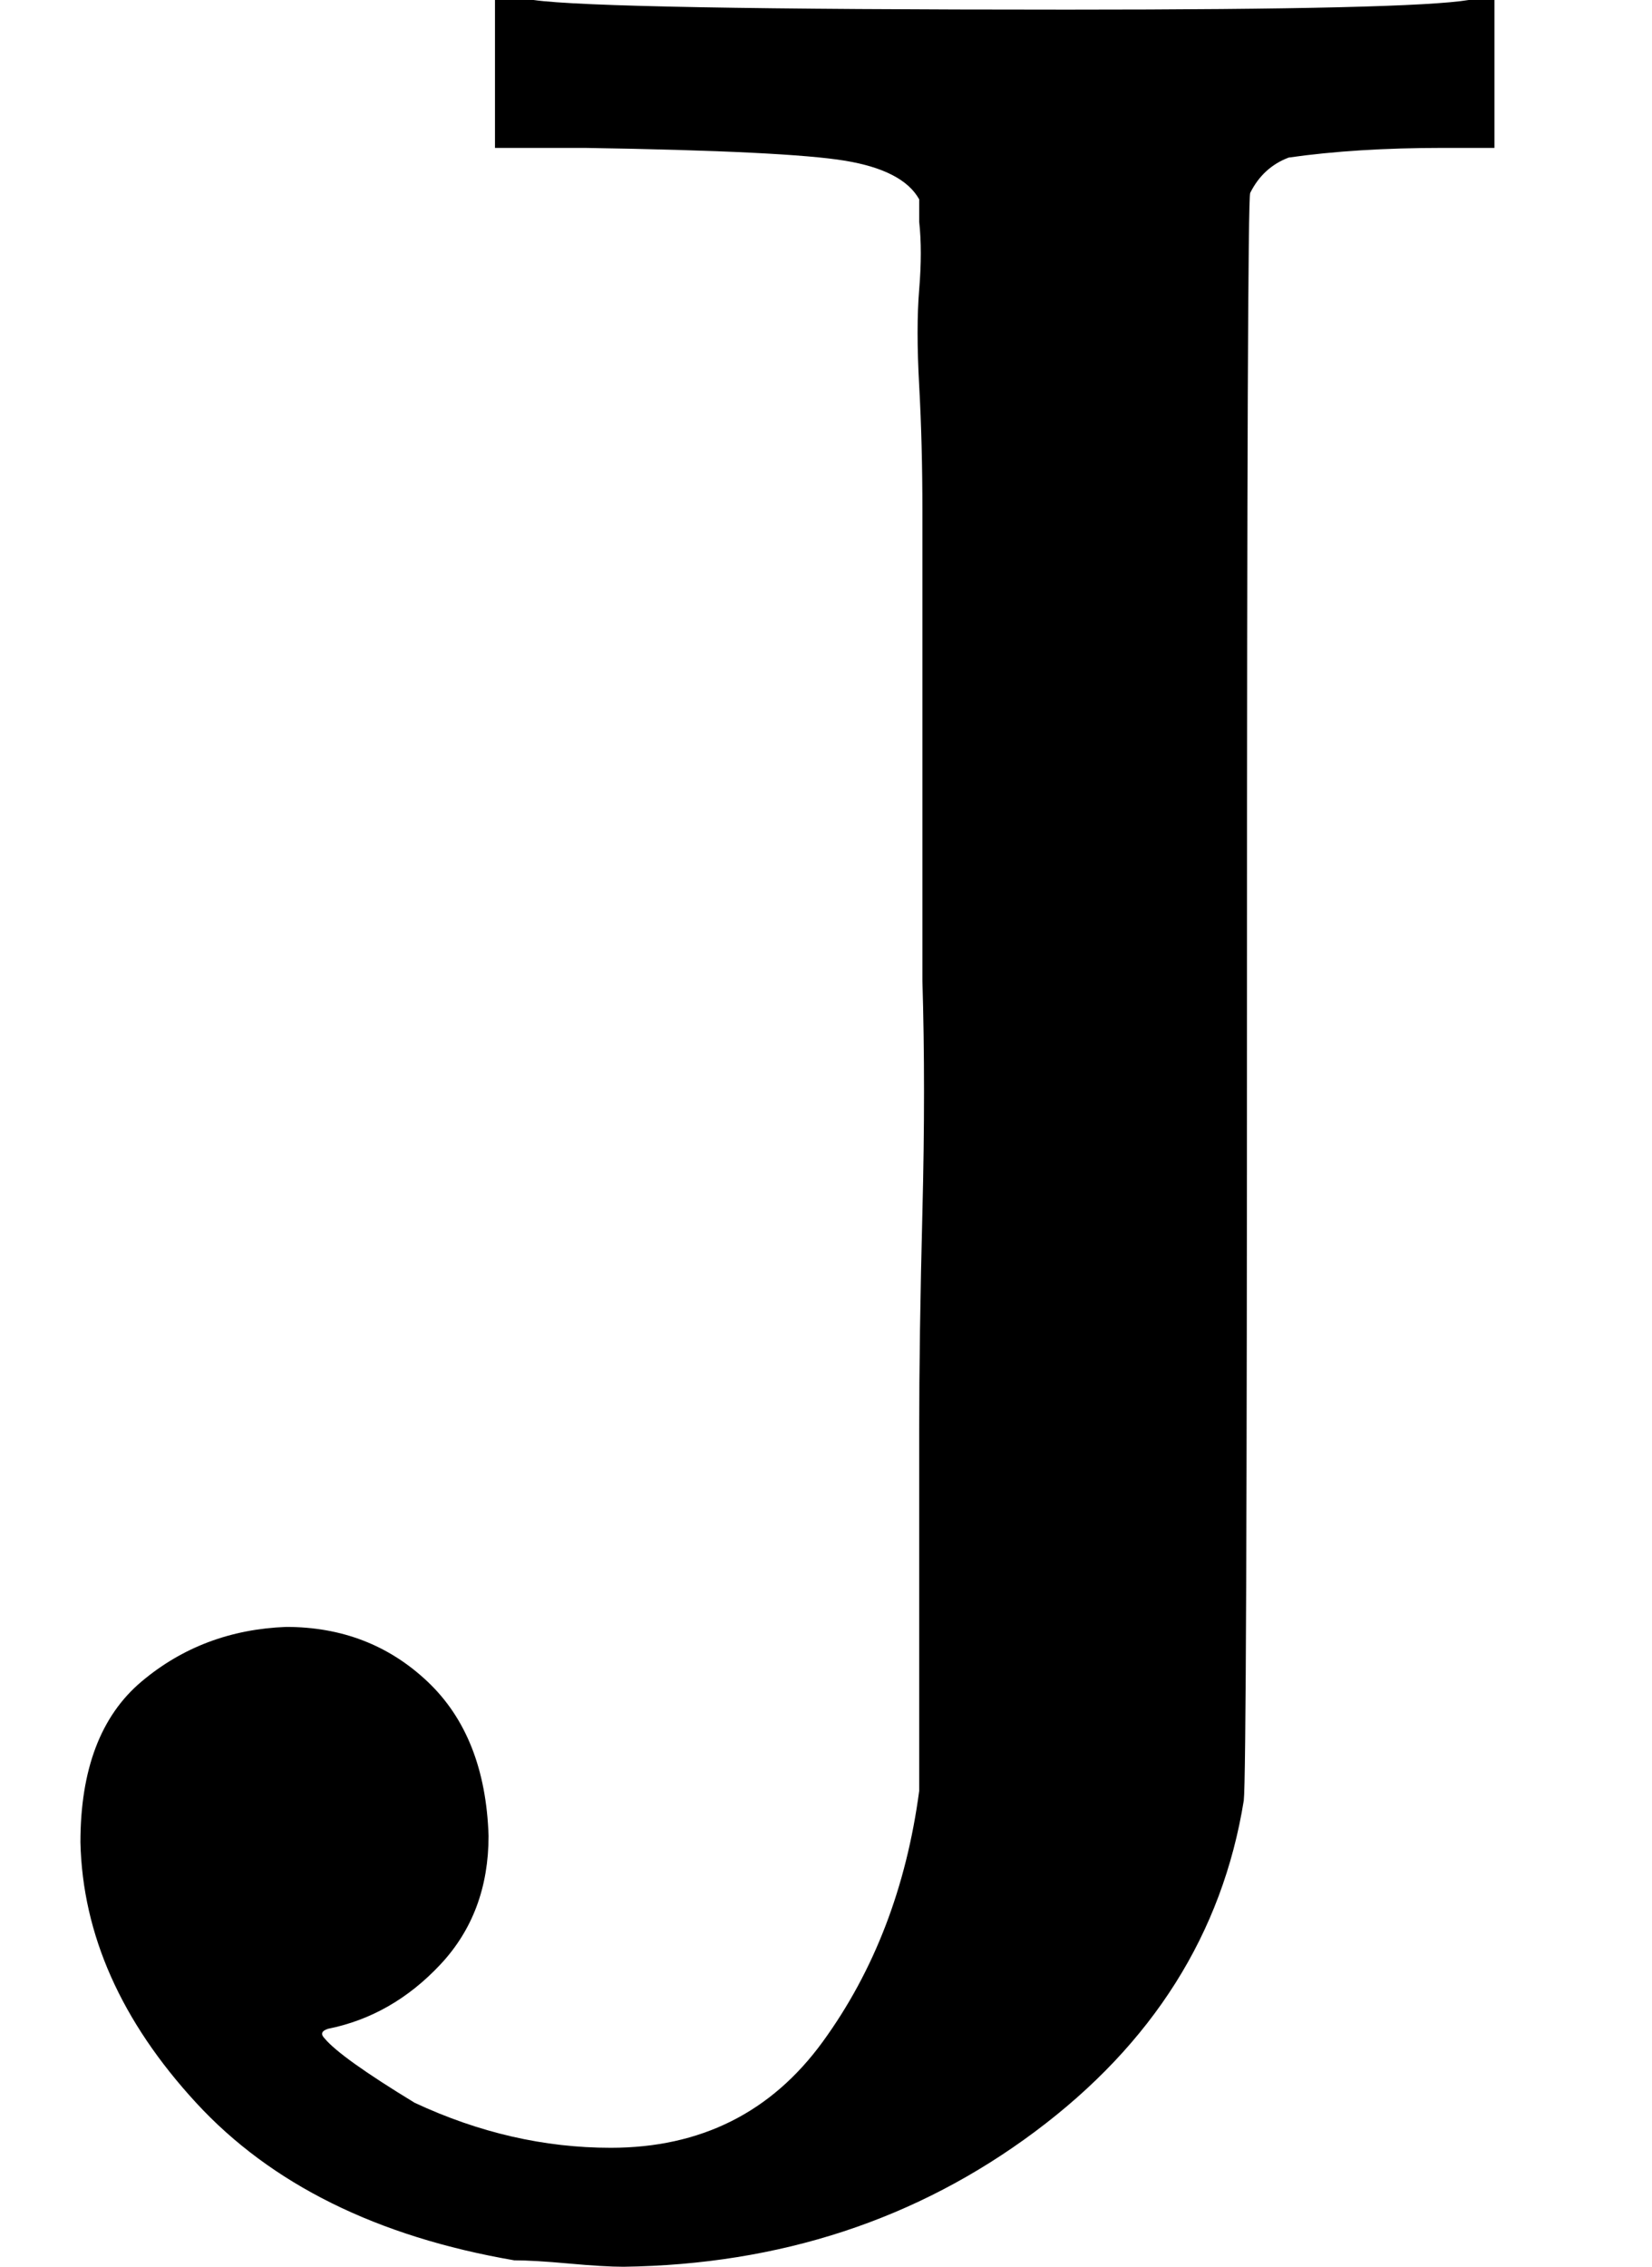 <svg style="vertical-align:-.05ex" xmlns="http://www.w3.org/2000/svg" width="1.163ex" height="1.595ex" viewBox="0 -683 514 705"><g data-mml-node="math" stroke="currentColor" fill="currentColor" stroke-width="0"><path data-c="4A" d="M89-177q26 0 44 17t19 48q0 24-15 40t-35 20q-3 1-1 3 5 6 28 20 30 14 61 14 42 0 66-33t30-78v-112q0-29 1-68t0-72v-146q0-21-1-39t0-30 0-21v-7q-5-9-23-12t-81-4h-28v-46h12q21 3 166 3 107 0 125-3h8v46h-16q-27 0-48 3-8 3-12 11-1 2-1 247t-1 253q-10 62-65 103T194 22q-6 0-17-1t-17-1Q96 9 61-29t-36-81q0-34 19-50t45-17z" stroke="none" data-mml-node="mi"/></g></svg>